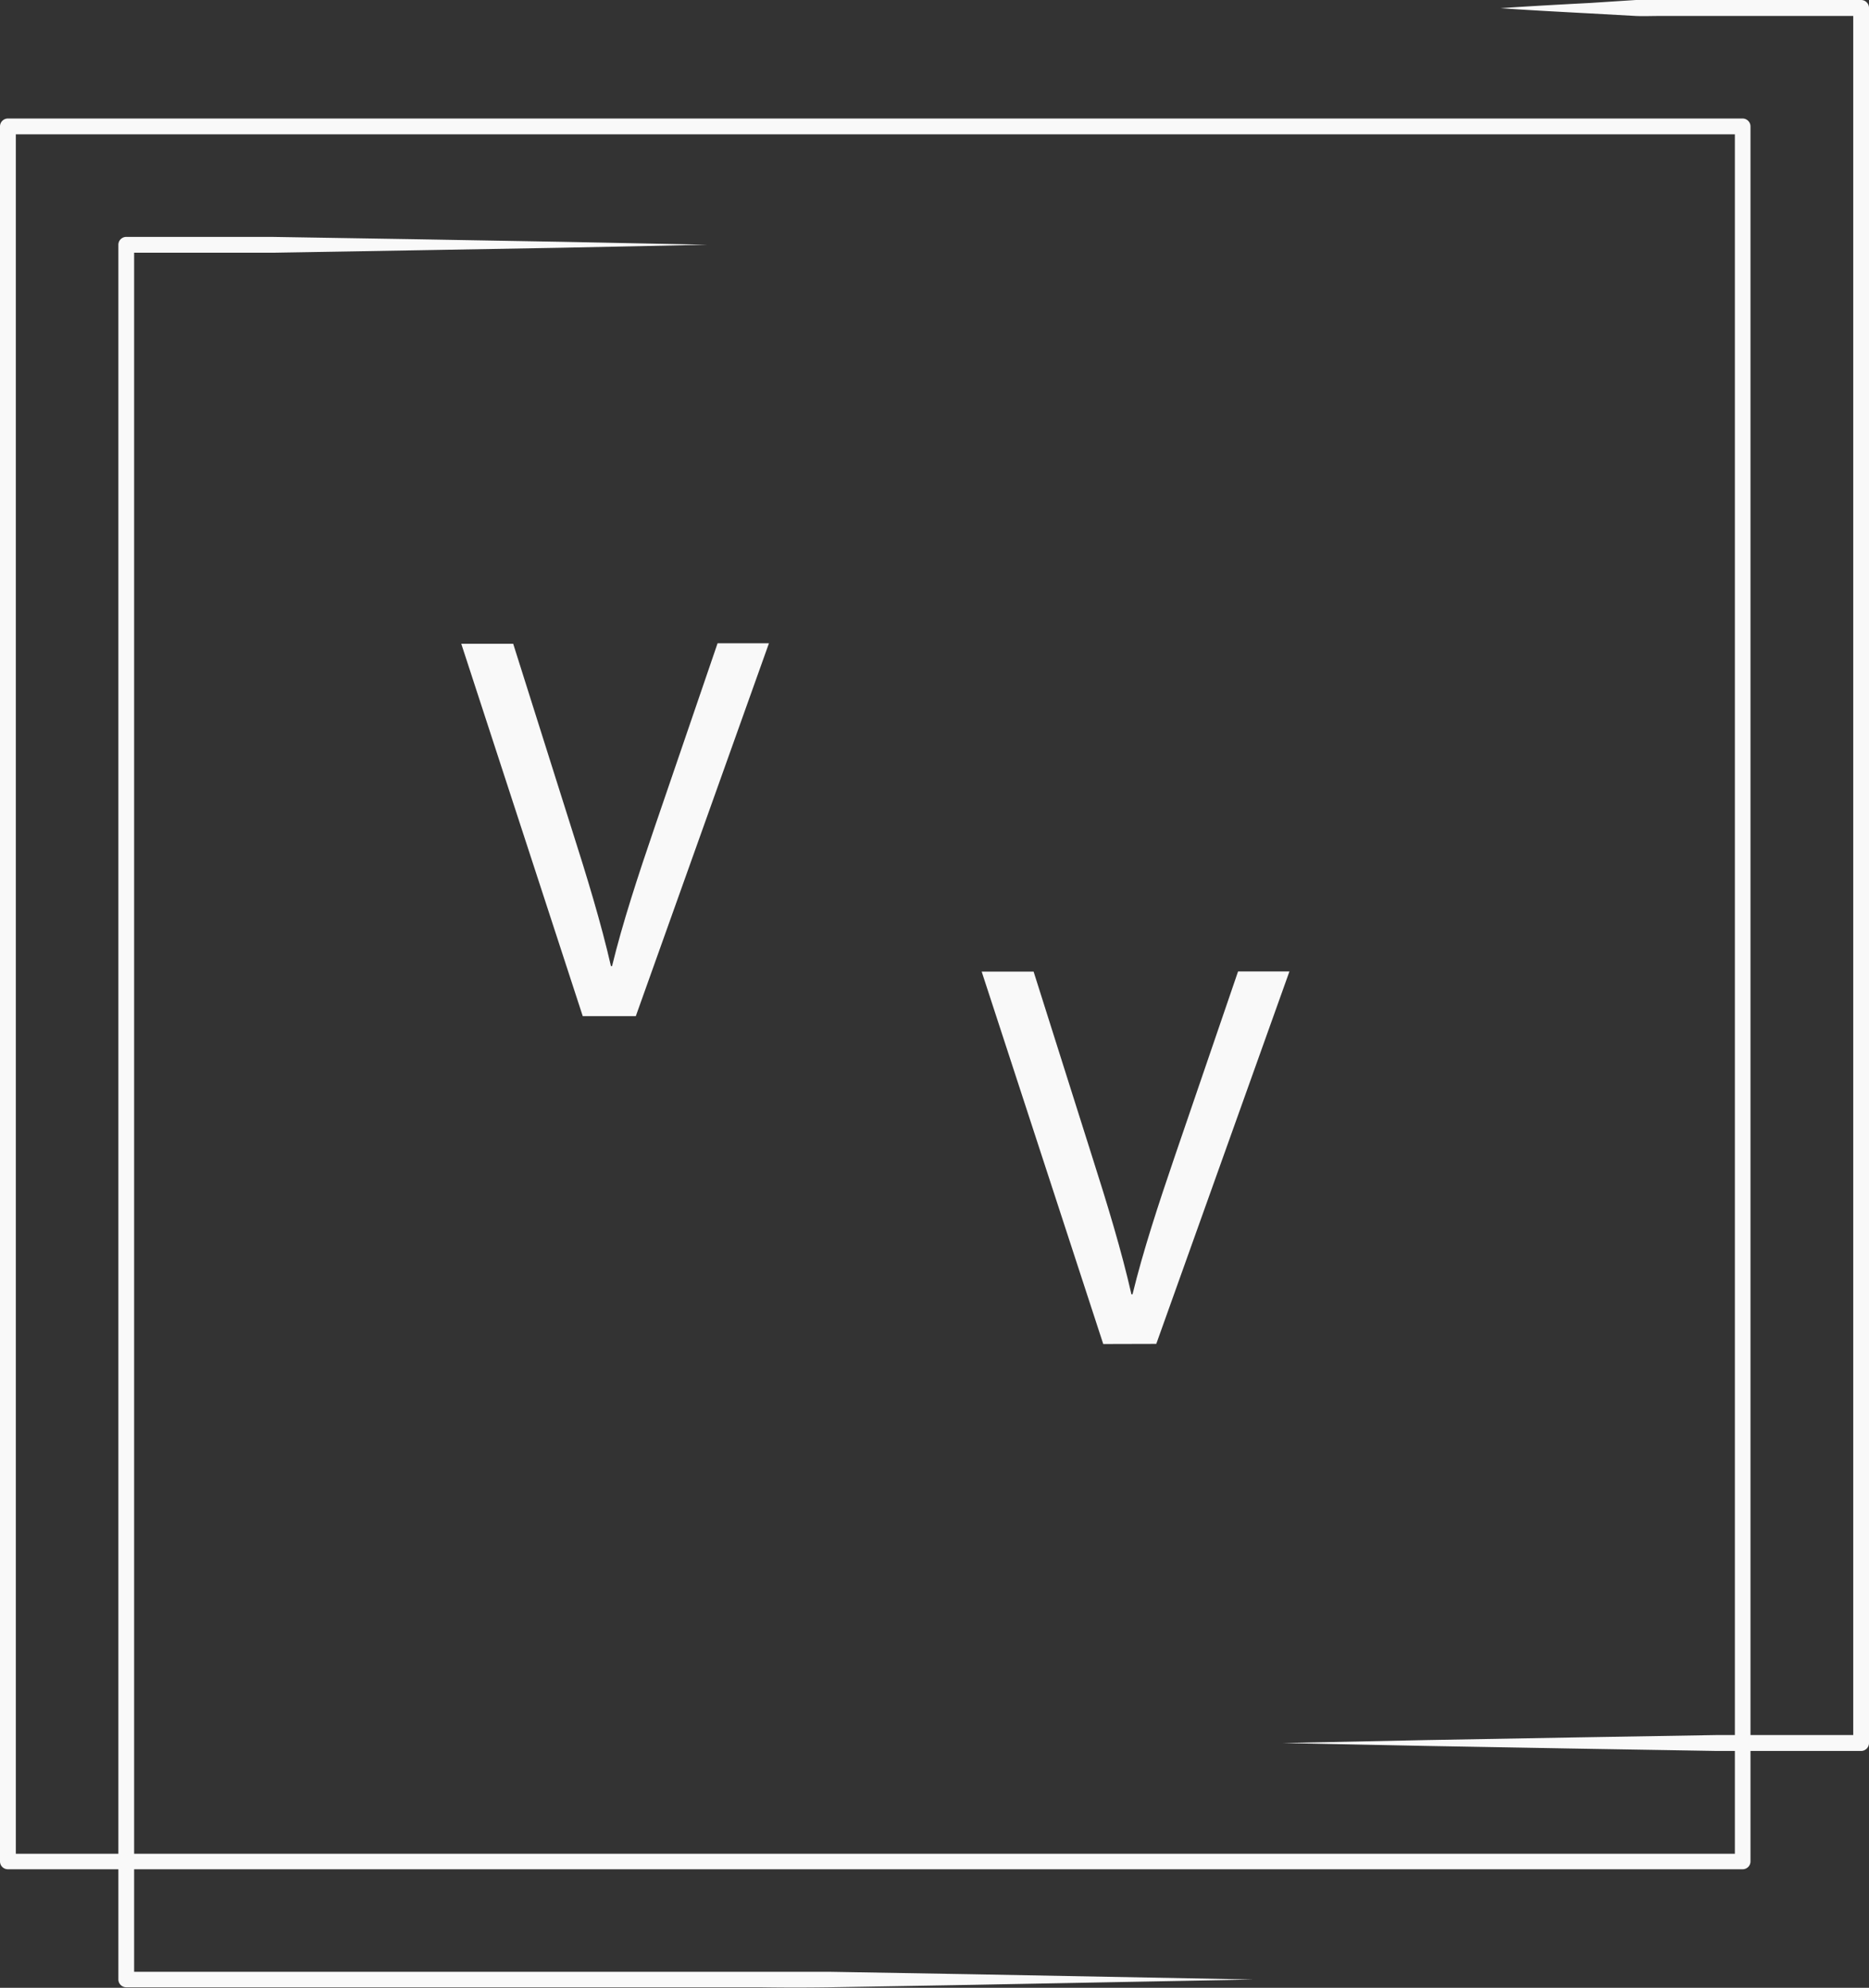 <?xml version="1.0" encoding="UTF-8"?>
<svg xmlns="http://www.w3.org/2000/svg" id="Calque_2" data-name="Calque 2" viewBox="0 0 269.21 286.3">
  <rect x="0" y="0" width="269.21" height="286.3" fill="#333333" stroke="none"/>
  <defs>
    <style>.cls-1{fill:#f9f9f9;}</style>
  </defs>
  <path class="cls-1" d="M101.87,35.25,81,35.68,60,36.05l-20.92.35H18.18l1.14-1.14V285.14L18.18,284H109.5c3.38,0,6.76,0,10.14,0l20.29.35,40.59.76-40.59.77-20.29.35c-3.38.05-6.76.05-10.14,0H18.18a1.14,1.14,0,0,1-1.13-1.14V35.25a1.14,1.14,0,0,1,1.13-1.13H39.11L60,34.46,81,34.83Z"></path>
  <path class="cls-1" d="M184.78,251.05l20.82-.43,20.83-.37,20.82-.35h20.82l-1.13,1.14V1.16l1.13,1.14h-29.2c-1.08,0-2.16.05-3.24,0l-6.49-.36c-4.33-.23-8.66-.46-13-.76,4.32-.3,8.65-.53,13-.76L235.63,0c1.08-.06,2.16,0,3.24,0h29.2a1.14,1.14,0,0,1,1.14,1.14V251.05a1.14,1.14,0,0,1-1.14,1.14H247.25l-20.82-.35-20.83-.37Z"></path>
  <path class="cls-1" d="M158.91,193.58,141.4,139.94h7.48l8.36,26.42c2.31,7.24,4.3,13.77,5.73,20.06h.16c1.51-6.21,3.74-13,6.13-20l9.07-26.5h7.4l-19.18,53.64Z"></path>
  <path class="cls-1" d="M83.94,146.36,66.44,92.72h7.48l8.35,26.43c2.31,7.24,4.3,13.76,5.73,20h.16c1.51-6.21,3.74-13,6.13-20l9.07-26.5h7.4L91.58,146.36Z"></path>
  <path class="cls-1" d="M251,269.23H1.14A1.13,1.13,0,0,1,0,268.1V18.21a1.14,1.14,0,0,1,1.14-1.14H251a1.14,1.14,0,0,1,1.14,1.14V268.1A1.13,1.13,0,0,1,251,269.23ZM2.28,267H249.89V19.35H2.28Z"></path>
</svg>
